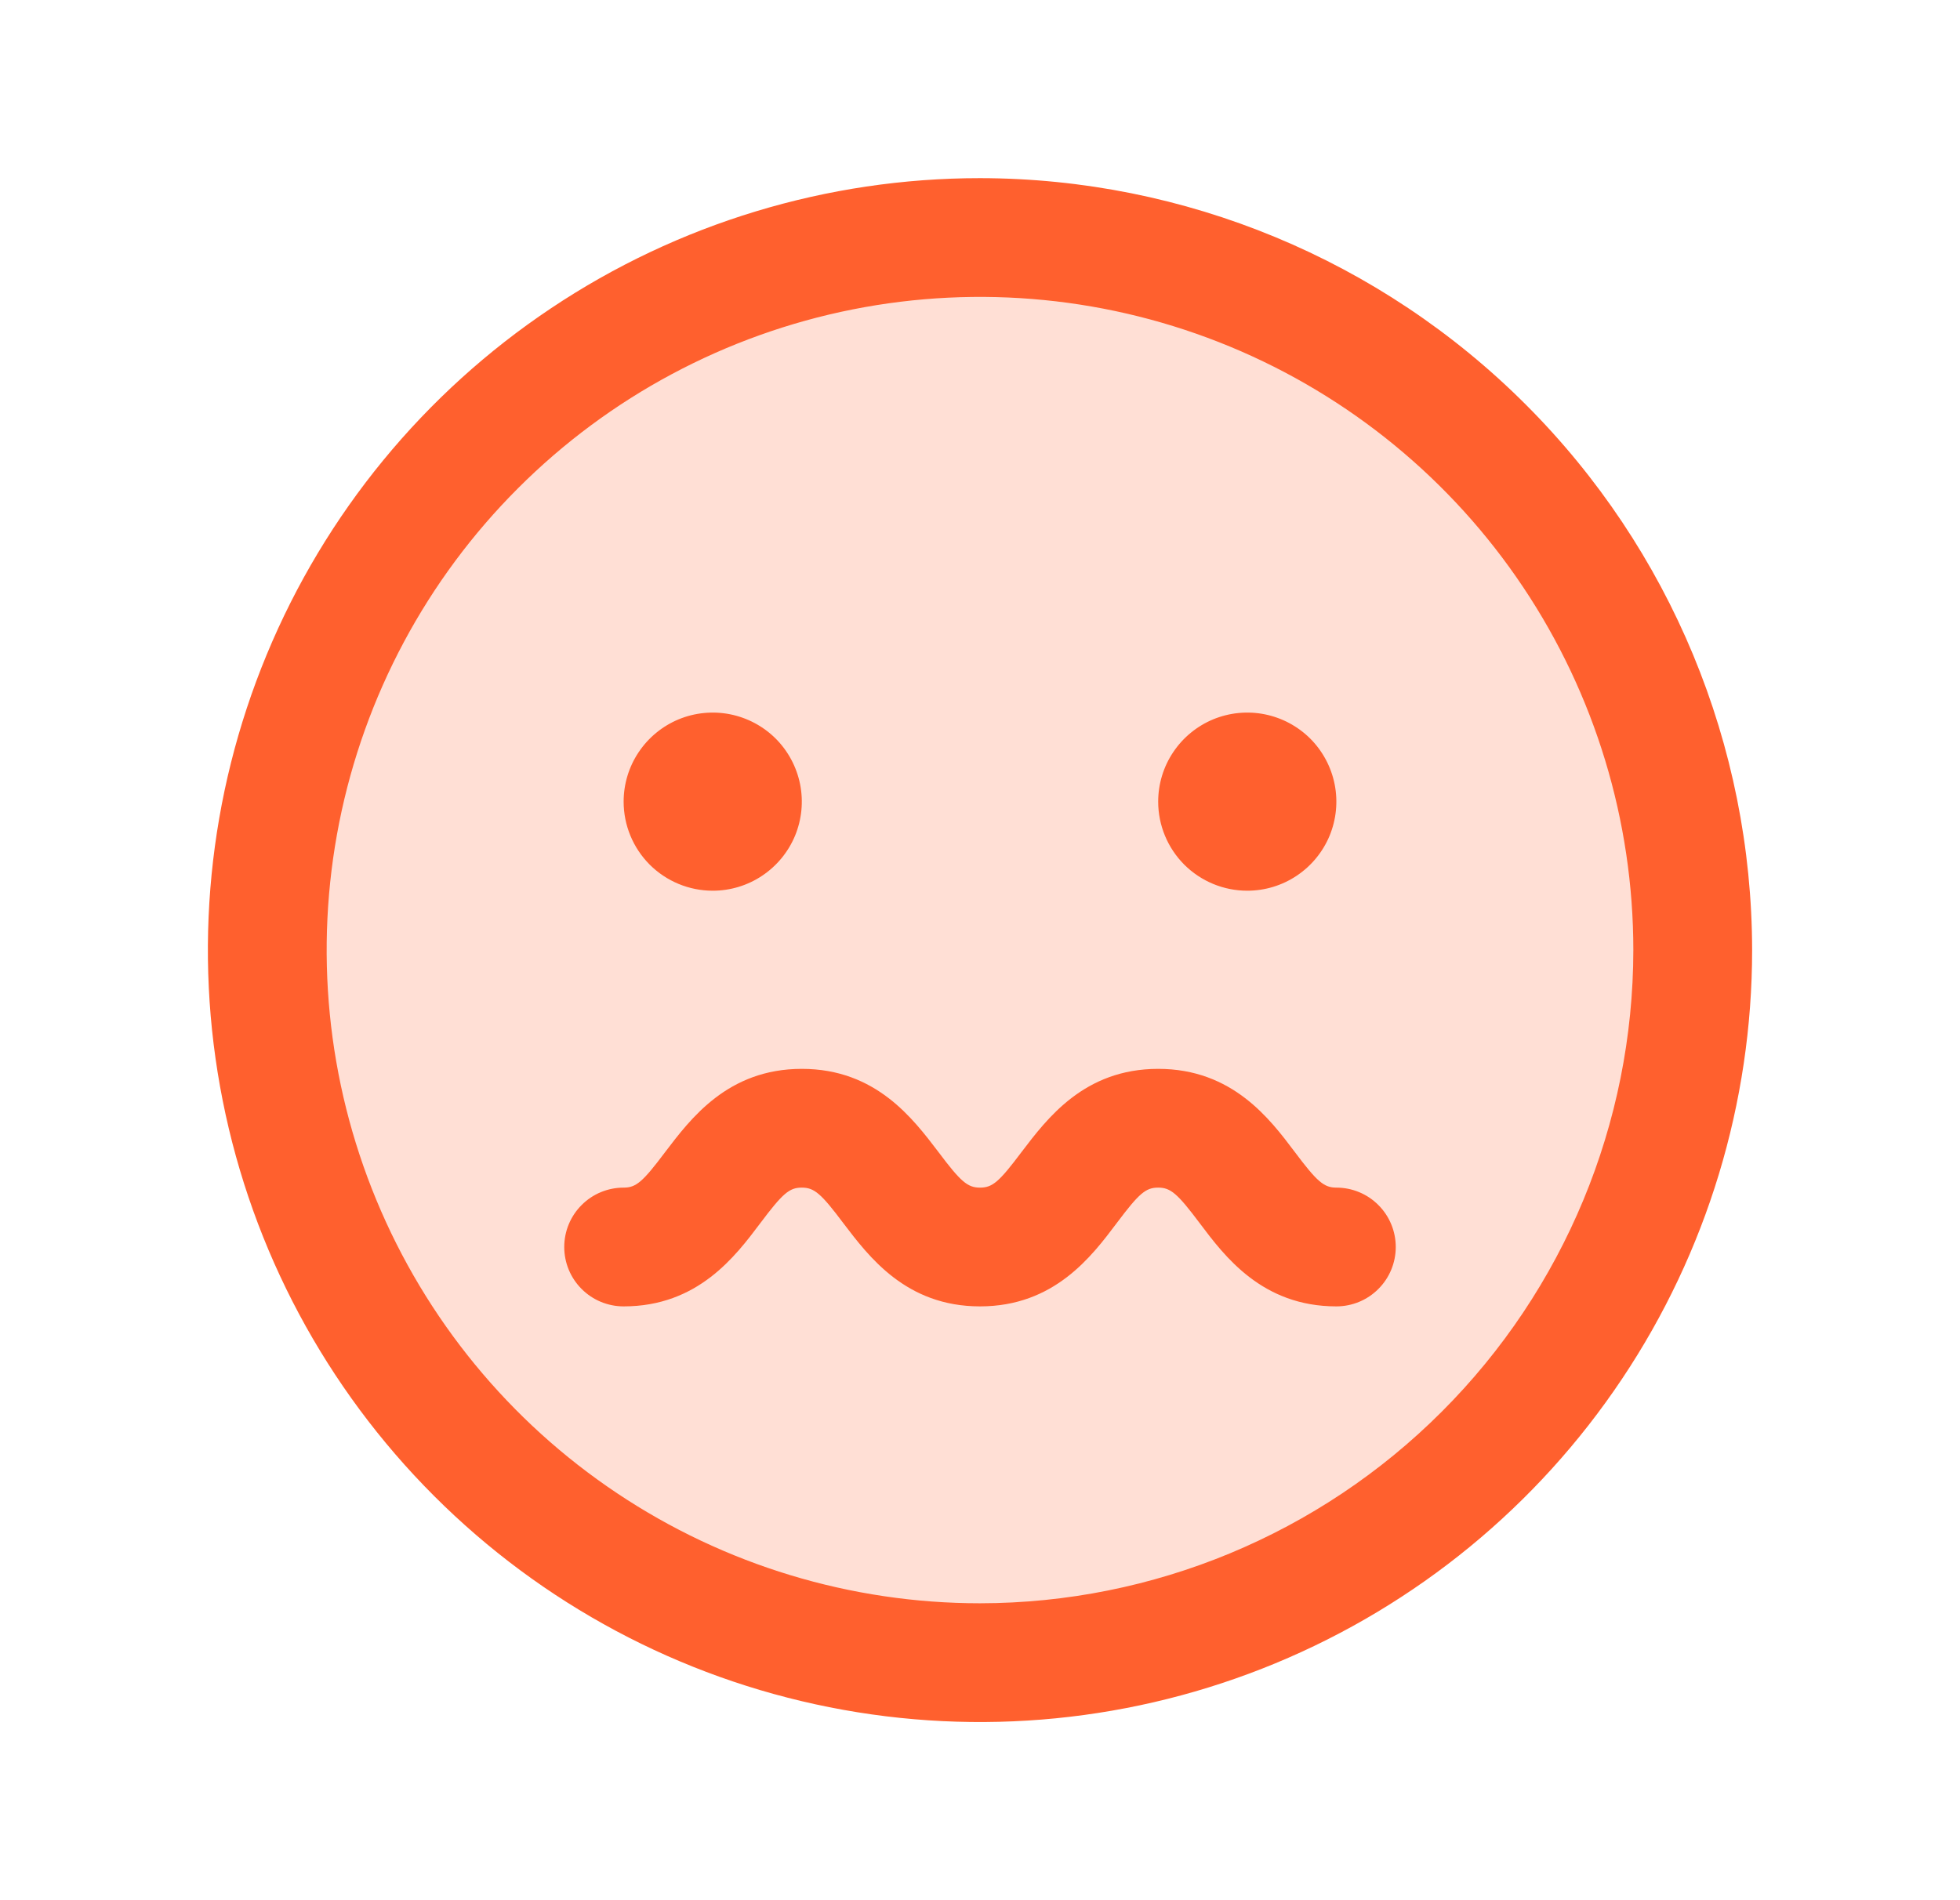<svg width="33" height="32" viewBox="0 0 33 32" fill="none" xmlns="http://www.w3.org/2000/svg">
<path opacity="0.2" d="M28.5 16C28.5 18.373 27.796 20.694 26.478 22.667C25.159 24.64 23.285 26.178 21.092 27.087C18.899 27.995 16.487 28.232 14.159 27.769C11.831 27.306 9.693 26.163 8.015 24.485C6.336 22.807 5.194 20.669 4.731 18.341C4.268 16.013 4.505 13.601 5.413 11.408C6.322 9.215 7.86 7.341 9.833 6.022C11.807 4.704 14.127 4 16.5 4C19.683 4 22.735 5.264 24.985 7.515C27.236 9.765 28.5 12.817 28.5 16Z" fill="#FF602E"/>
<path d="M16.5 3C13.929 3 11.415 3.762 9.278 5.191C7.14 6.619 5.474 8.65 4.49 11.025C3.506 13.401 3.248 16.014 3.75 18.536C4.251 21.058 5.49 23.374 7.308 25.192C9.126 27.011 11.442 28.249 13.964 28.75C16.486 29.252 19.099 28.994 21.475 28.01C23.85 27.026 25.881 25.36 27.309 23.222C28.738 21.085 29.5 18.571 29.5 16C29.496 12.553 28.126 9.249 25.688 6.812C23.251 4.374 19.947 3.004 16.5 3ZM16.5 27C14.324 27 12.198 26.355 10.389 25.146C8.58 23.938 7.17 22.22 6.337 20.209C5.505 18.2 5.287 15.988 5.711 13.854C6.136 11.72 7.183 9.76 8.722 8.222C10.26 6.683 12.22 5.636 14.354 5.211C16.488 4.787 18.7 5.005 20.709 5.837C22.72 6.67 24.438 8.08 25.646 9.889C26.855 11.698 27.5 13.824 27.5 16C27.497 18.916 26.337 21.712 24.274 23.774C22.212 25.837 19.416 26.997 16.5 27ZM10.5 13.5C10.5 13.203 10.588 12.913 10.753 12.667C10.918 12.42 11.152 12.228 11.426 12.114C11.7 12.001 12.002 11.971 12.293 12.029C12.584 12.087 12.851 12.23 13.061 12.439C13.27 12.649 13.413 12.916 13.471 13.207C13.529 13.498 13.499 13.8 13.386 14.074C13.272 14.348 13.08 14.582 12.833 14.747C12.587 14.912 12.297 15 12 15C11.602 15 11.221 14.842 10.939 14.561C10.658 14.279 10.5 13.898 10.5 13.5ZM19.5 13.5C19.5 13.203 19.588 12.913 19.753 12.667C19.918 12.42 20.152 12.228 20.426 12.114C20.7 12.001 21.002 11.971 21.293 12.029C21.584 12.087 21.851 12.23 22.061 12.439C22.27 12.649 22.413 12.916 22.471 13.207C22.529 13.498 22.499 13.8 22.386 14.074C22.272 14.348 22.08 14.582 21.833 14.747C21.587 14.912 21.297 15 21 15C20.602 15 20.221 14.842 19.939 14.561C19.658 14.279 19.5 13.898 19.5 13.5ZM23.5 21C23.5 21.265 23.395 21.52 23.207 21.707C23.02 21.895 22.765 22 22.5 22C21.25 22 20.619 21.157 20.2 20.6C19.825 20.1 19.71 20 19.5 20C19.29 20 19.179 20.095 18.8 20.6C18.381 21.157 17.75 22 16.5 22C15.25 22 14.625 21.157 14.2 20.6C13.825 20.1 13.71 20 13.5 20C13.29 20 13.179 20.095 12.8 20.6C12.381 21.157 11.75 22 10.5 22C10.235 22 9.98 21.895 9.793 21.707C9.605 21.52 9.5 21.265 9.5 21C9.5 20.735 9.605 20.48 9.793 20.293C9.98 20.105 10.235 20 10.5 20C10.71 20 10.821 19.905 11.2 19.4C11.625 18.843 12.25 18 13.5 18C14.75 18 15.375 18.843 15.8 19.4C16.175 19.9 16.29 20 16.5 20C16.71 20 16.821 19.905 17.2 19.4C17.625 18.843 18.25 18 19.5 18C20.75 18 21.381 18.843 21.8 19.4C22.175 19.9 22.29 20 22.5 20C22.765 20 23.02 20.105 23.207 20.293C23.395 20.48 23.5 20.735 23.5 21Z" fill="#FF602E"/>
</svg>
